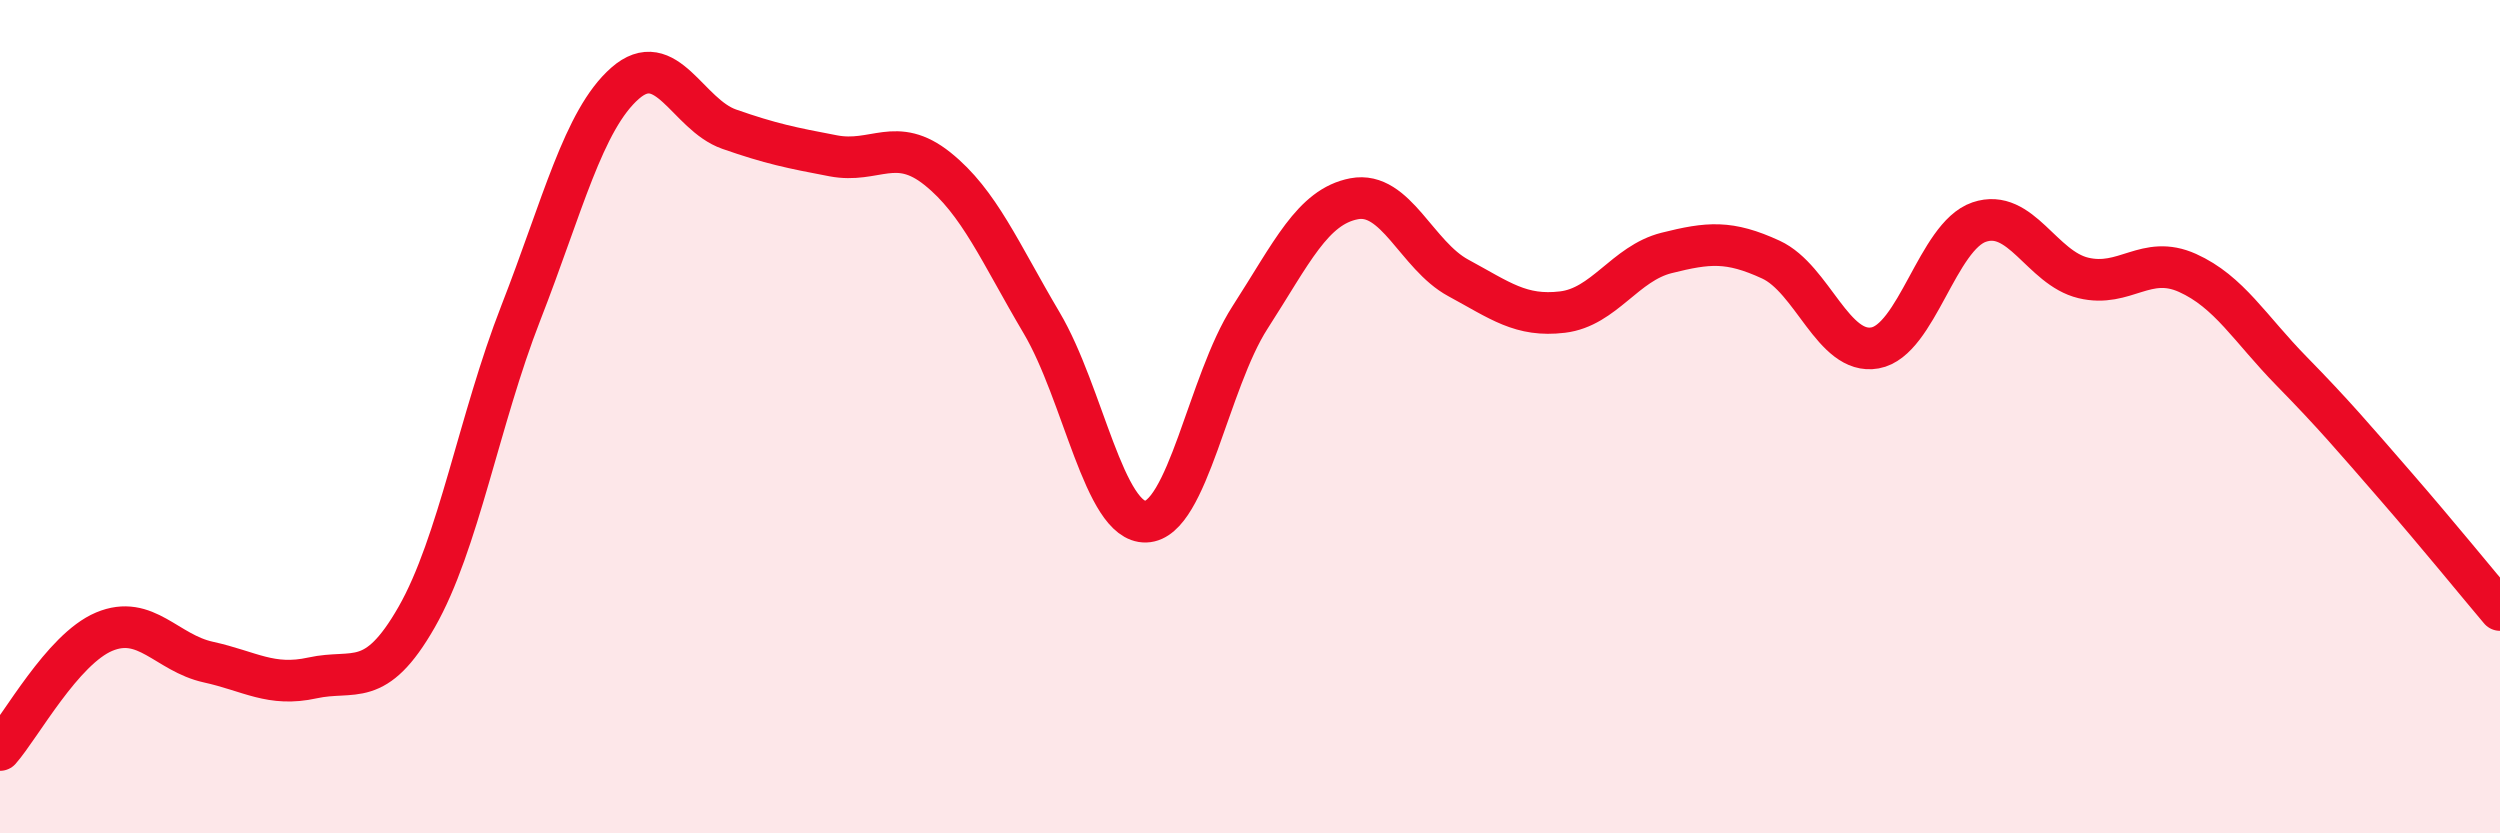 
    <svg width="60" height="20" viewBox="0 0 60 20" xmlns="http://www.w3.org/2000/svg">
      <path
        d="M 0,18 C 0.5,17.43 1.5,15.58 2.5,15.16 C 3.5,14.74 4,15.67 5,15.89 C 6,16.11 6.5,16.49 7.5,16.27 C 8.5,16.05 9,16.56 10,14.81 C 11,13.06 11.5,10.07 12.5,7.51 C 13.5,4.95 14,2.88 15,2 C 16,1.12 16.5,2.75 17.5,3.1 C 18.5,3.45 19,3.55 20,3.74 C 21,3.93 21.5,3.25 22.5,4.05 C 23.5,4.85 24,6.06 25,7.75 C 26,9.44 26.5,12.55 27.5,12.52 C 28.5,12.49 29,9.17 30,7.62 C 31,6.07 31.5,4.96 32.5,4.77 C 33.5,4.58 34,6.13 35,6.67 C 36,7.21 36.5,7.61 37.5,7.49 C 38.5,7.37 39,6.32 40,6.07 C 41,5.82 41.5,5.77 42.5,6.23 C 43.5,6.69 44,8.53 45,8.35 C 46,8.17 46.5,5.67 47.5,5.33 C 48.5,4.99 49,6.43 50,6.67 C 51,6.91 51.5,6.1 52.5,6.55 C 53.5,7 54,7.89 55,8.91 C 56,9.93 56.5,10.52 57.5,11.67 C 58.5,12.82 59.5,14.05 60,14.64L60 20L0 20Z"
        fill="#EB0A25"
        opacity="0.1"
        stroke-linecap="round"
        stroke-linejoin="round"
      />
      <path
        d="M 0,18 C 0.5,17.43 1.5,15.58 2.5,15.16 C 3.5,14.74 4,15.67 5,15.89 C 6,16.11 6.5,16.49 7.5,16.27 C 8.5,16.05 9,16.56 10,14.81 C 11,13.06 11.5,10.07 12.5,7.51 C 13.5,4.95 14,2.88 15,2 C 16,1.12 16.5,2.75 17.5,3.1 C 18.5,3.45 19,3.55 20,3.74 C 21,3.93 21.5,3.25 22.5,4.05 C 23.5,4.85 24,6.06 25,7.75 C 26,9.44 26.5,12.55 27.5,12.52 C 28.5,12.49 29,9.17 30,7.62 C 31,6.07 31.5,4.96 32.5,4.77 C 33.5,4.58 34,6.13 35,6.67 C 36,7.21 36.5,7.61 37.5,7.49 C 38.5,7.37 39,6.32 40,6.07 C 41,5.82 41.5,5.77 42.5,6.23 C 43.5,6.69 44,8.53 45,8.35 C 46,8.17 46.5,5.67 47.5,5.33 C 48.5,4.99 49,6.43 50,6.67 C 51,6.91 51.5,6.1 52.5,6.55 C 53.5,7 54,7.89 55,8.91 C 56,9.93 56.5,10.52 57.5,11.67 C 58.5,12.82 59.5,14.05 60,14.64"
        stroke="#EB0A25"
        stroke-width="1"
        fill="none"
        stroke-linecap="round"
        stroke-linejoin="round"
      />
    </svg>
  